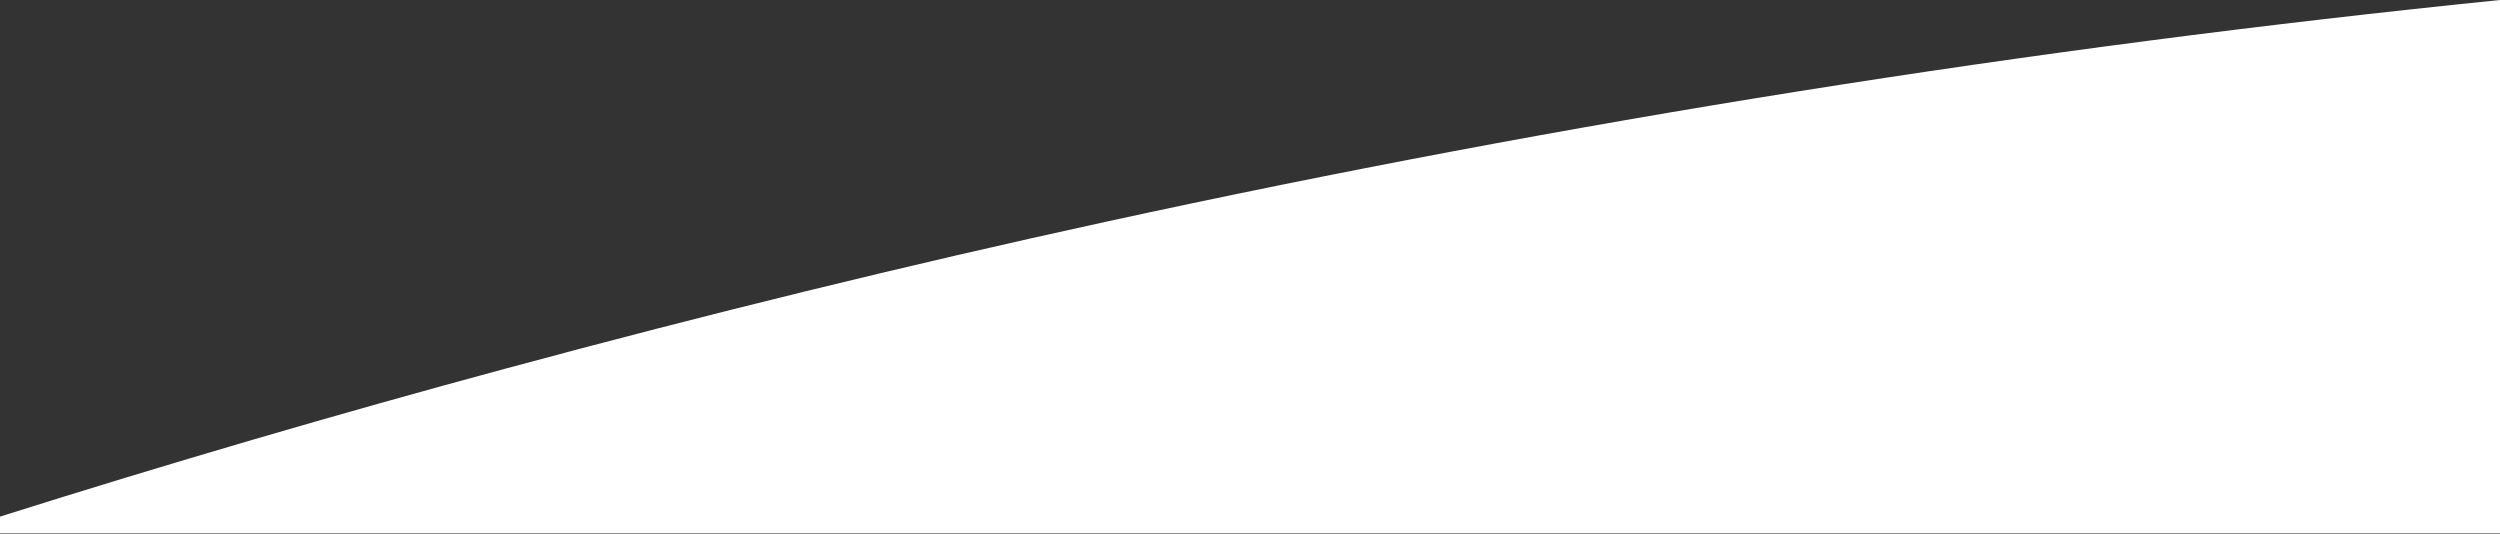 <svg width="1830" height="391" viewBox="0 0 1830 391" fill="none" xmlns="http://www.w3.org/2000/svg">
<rect x="0" y="0" width="1830" height="391" fill="#333333" stroke="none"/>
<path d="M0.007 390.493L0 378.154C123.177 339.283 246.294 303.252 371.115 269.543C516.578 230.259 662.982 194.24 810.423 162.134C1146.2 89.011 1486.22 34.923 1830 6.10352e-05V390.493H0.007Z" fill="white"/>
</svg>
